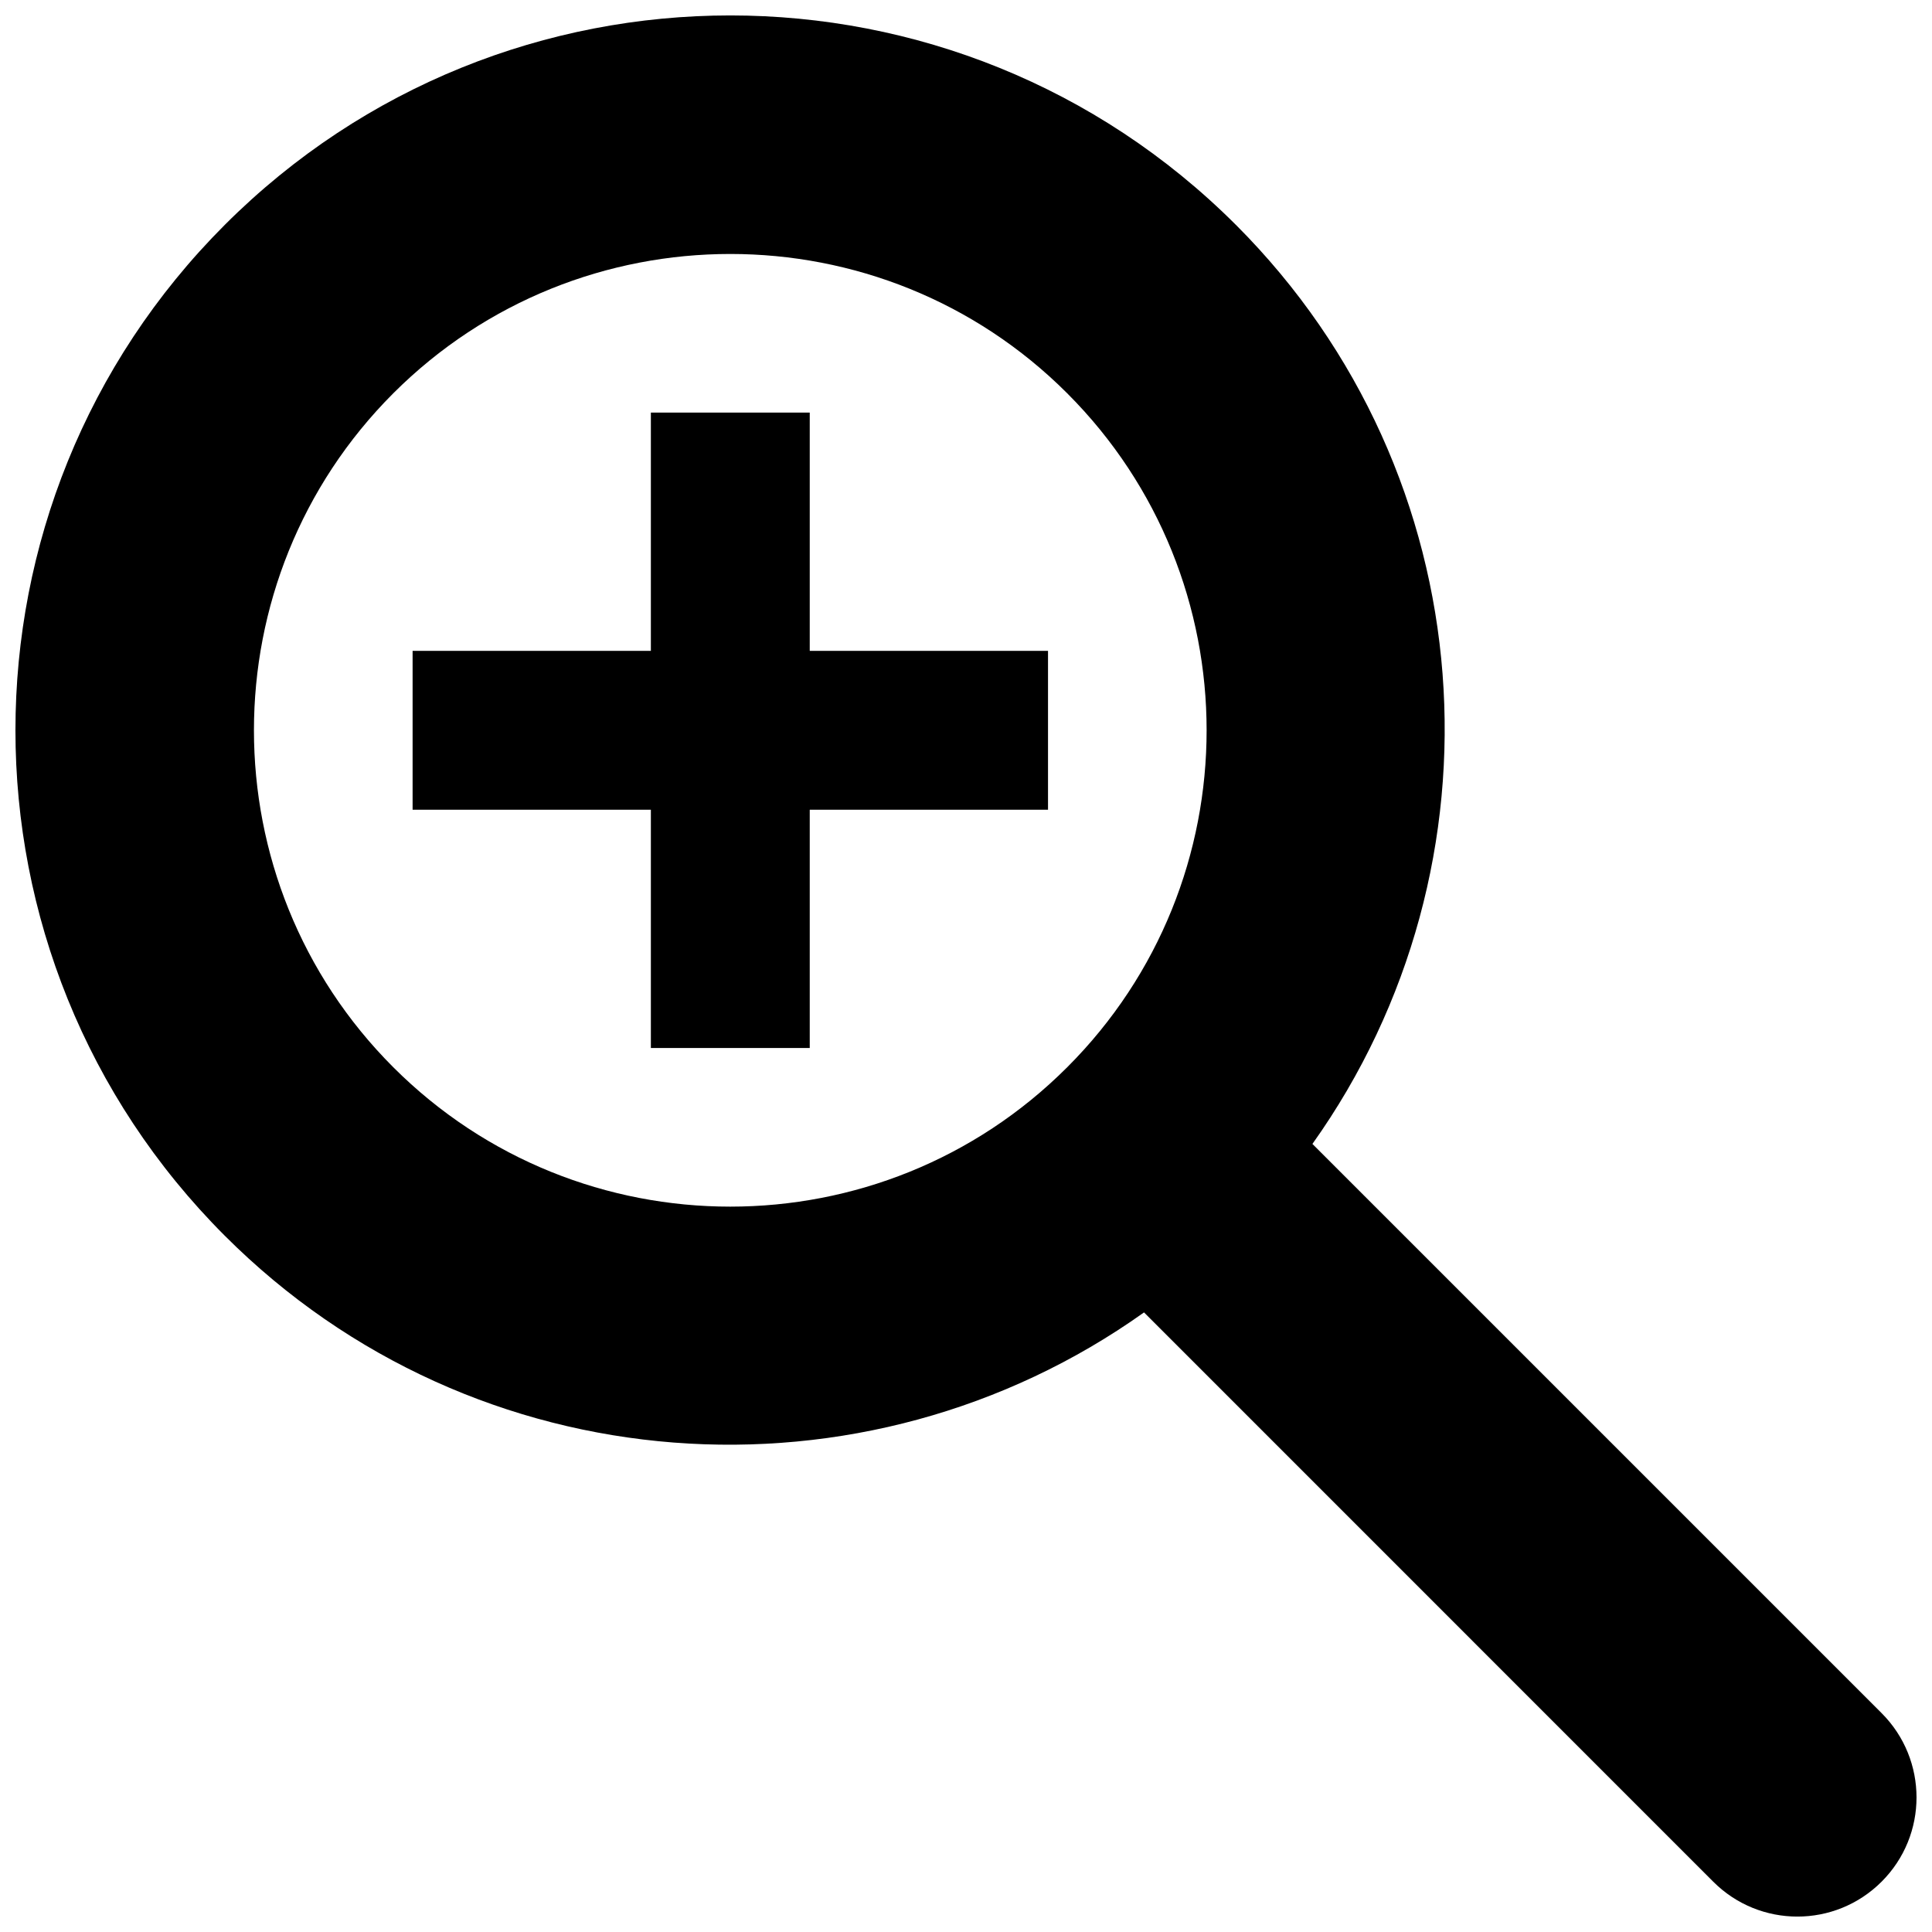 <?xml version="1.0" encoding="UTF-8"?>
<!-- Uploaded to: ICON Repo, www.iconrepo.com, Generator: ICON Repo Mixer Tools -->
<svg width="800px" height="800px" version="1.1" viewBox="144 144 512 512" xmlns="http://www.w3.org/2000/svg">
 <defs>
  <clipPath id="a">
   <path d="m148.09 148.09h503.81v503.81h-503.81z"/>
  </clipPath>
 </defs>
 <path d="m358.59 253.34h-42.102v63.145h-63.145v42.102h63.145v63.145h42.102v-63.145h63.145v-42.102h-63.145z"/>
 <g clip-path="url(#a)">
  <path d="m471.51 203.58c-74.008-73.988-193.95-73.988-267.93 0s-73.988 193.93 0 267.91c66.348 66.367 169.59 73 243.6 20.312l150.84 150.86c12.312 12.336 32.289 12.336 44.625 0 12.336-12.312 12.336-32.332 0-44.668l-150.84-150.84c52.664-73.969 46.055-177.21-20.293-243.58zm-44.688 223.25c-49.234 49.254-129.35 49.254-178.6 0-49.234-49.234-49.234-129.35 0-178.6 49.254-49.234 129.39-49.234 178.6 0 49.258 49.258 49.258 129.39 0 178.6z"/>
 </g>
</svg>
